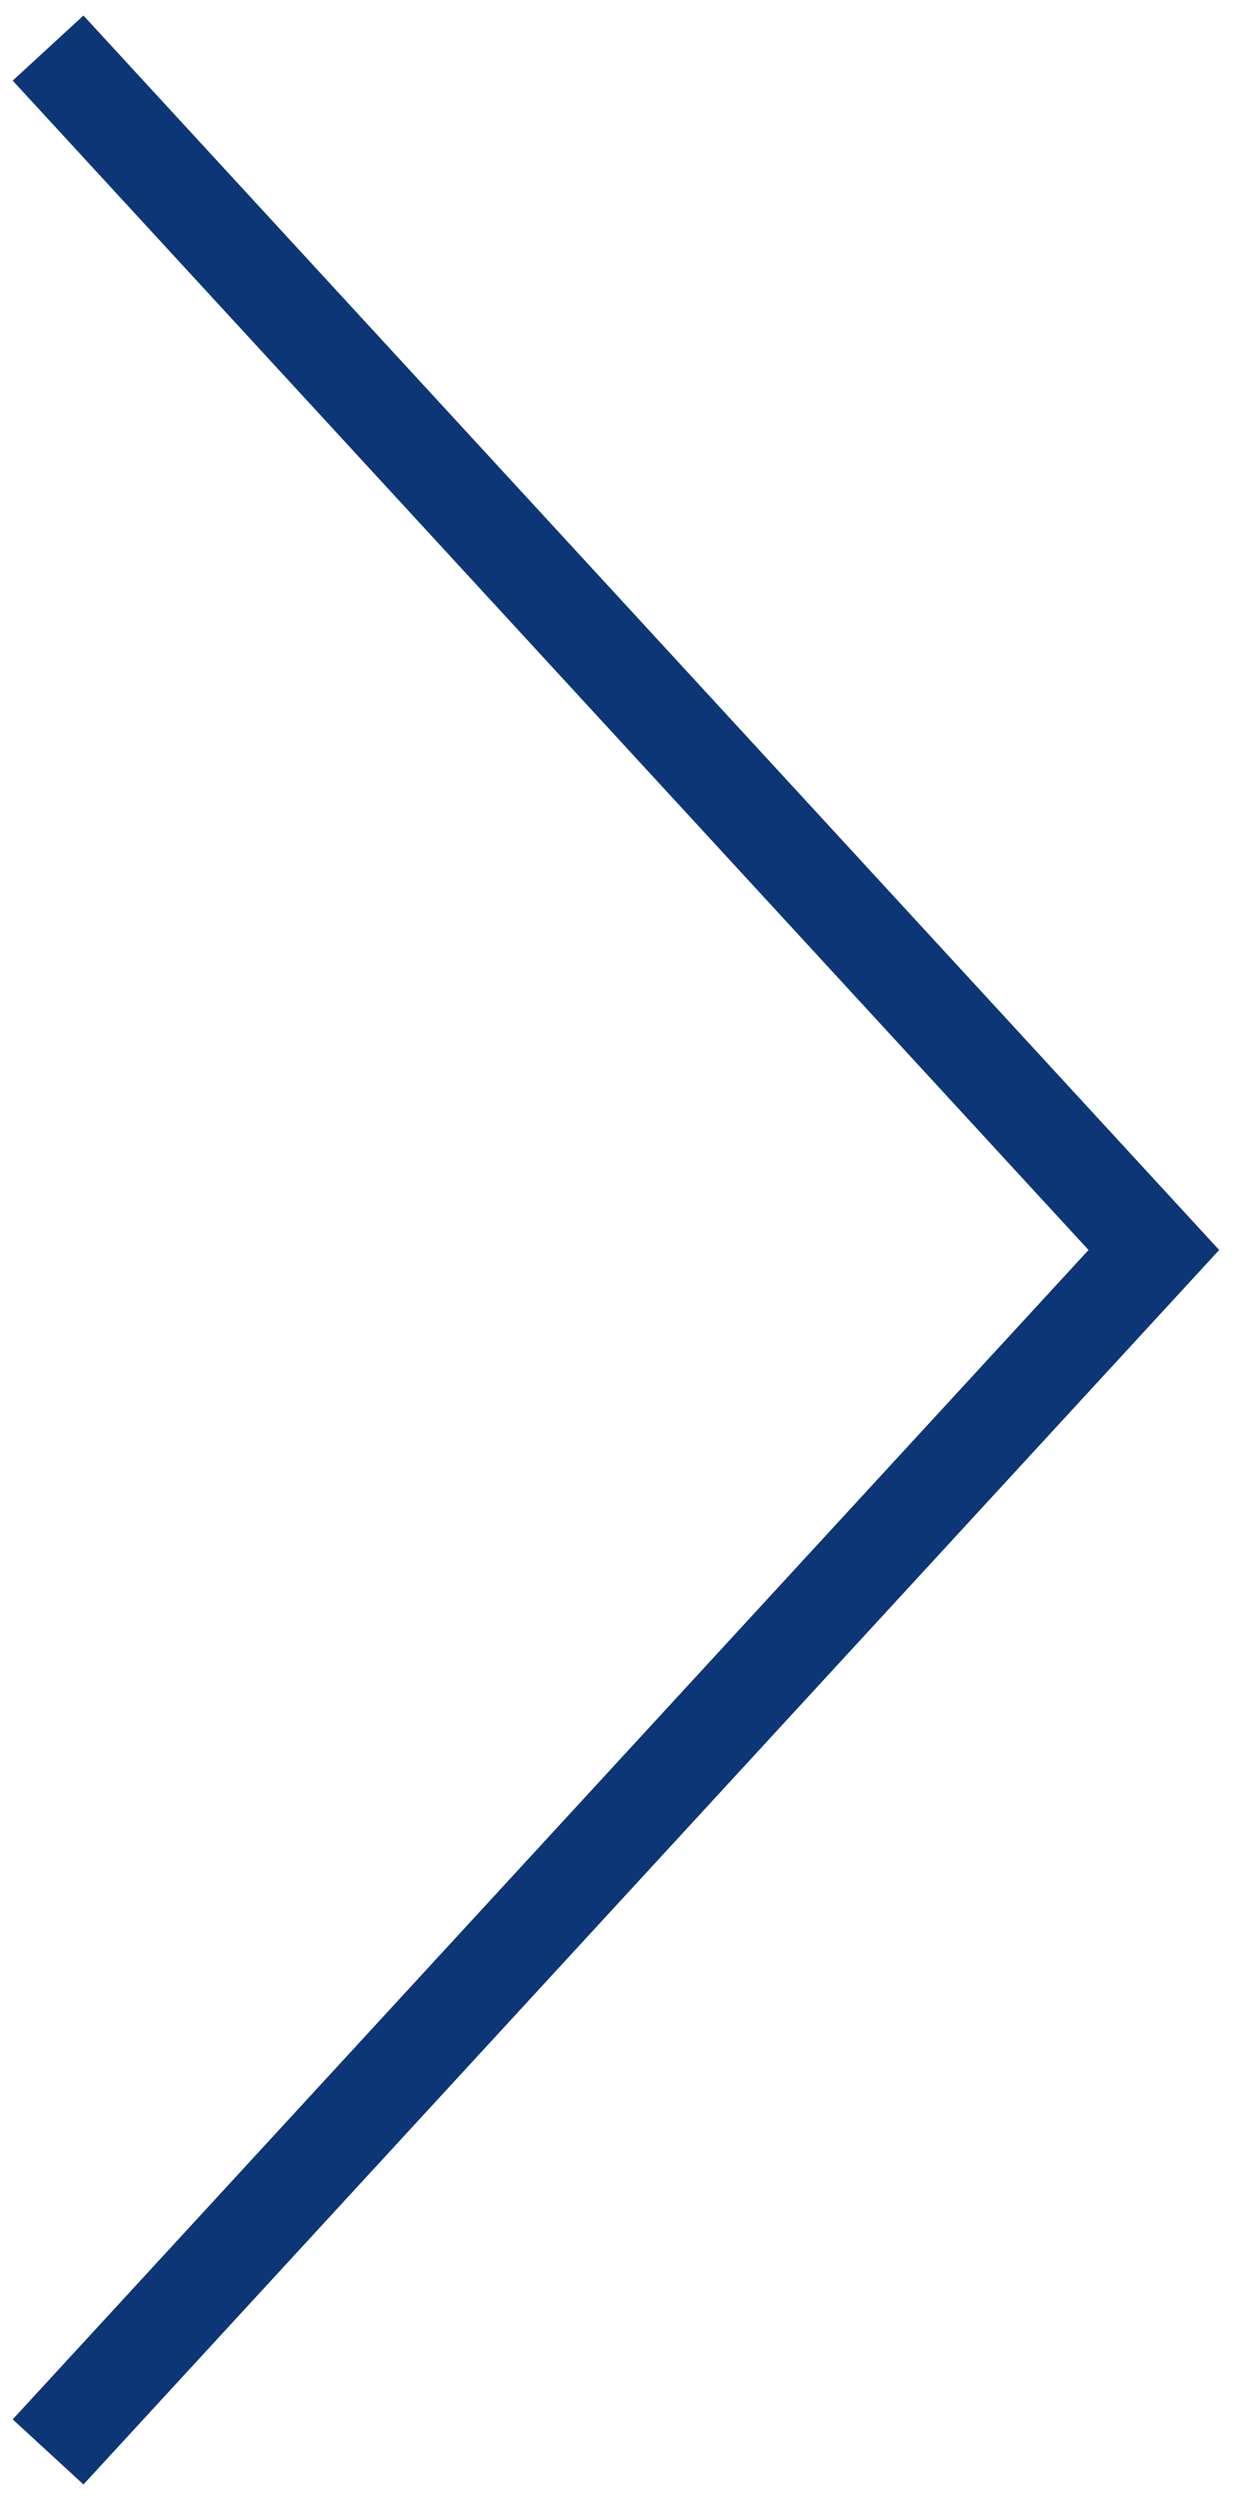 <svg xmlns="http://www.w3.org/2000/svg" width="26" height="52" viewBox="0 0 26 52">
    <path fill="none" fill-rule="evenodd" stroke="#0C3675" stroke-width="2" d="M1363 249L1386 274 1363 299" transform="translate(-1362 -248)"/>
</svg>
